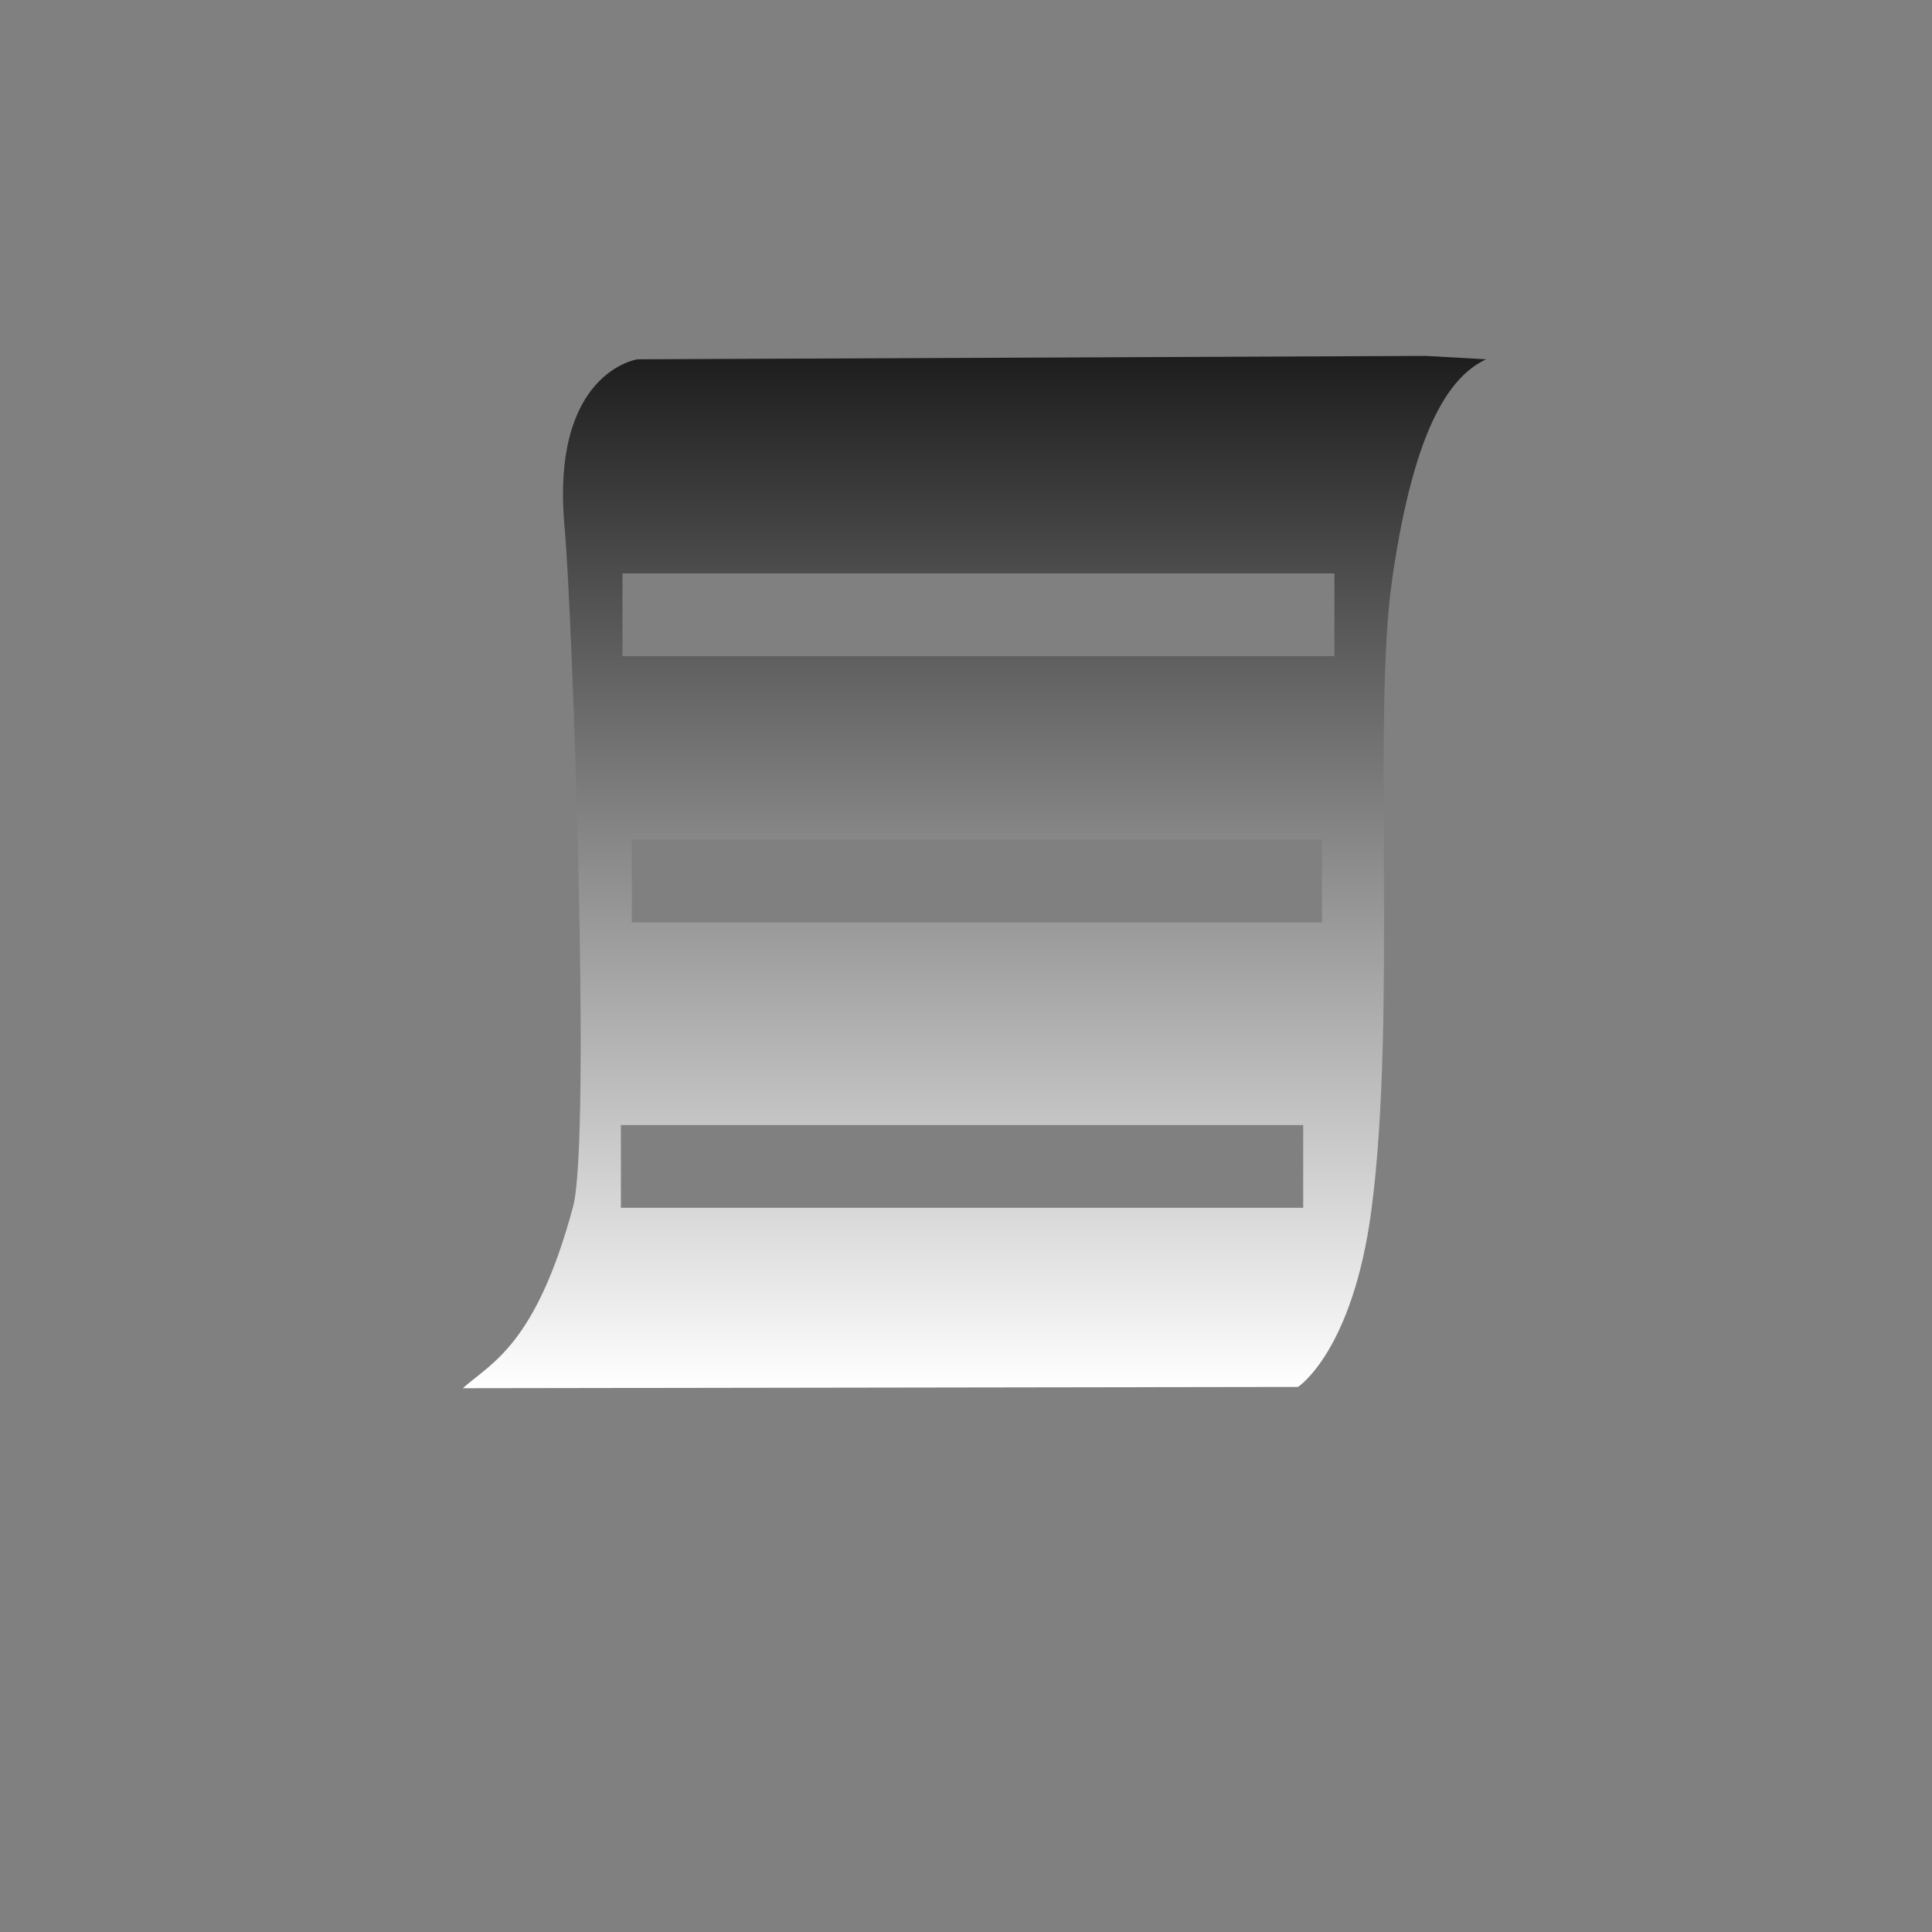 <?xml version="1.0" encoding="utf-8"?>
<!-- Generator: Adobe Illustrator 16.0.0, SVG Export Plug-In . SVG Version: 6.00 Build 0)  -->
<!DOCTYPE svg PUBLIC "-//W3C//DTD SVG 1.1//EN" "http://www.w3.org/Graphics/SVG/1.1/DTD/svg11.dtd">
<svg version="1.1" id="Layer_1" xmlns="http://www.w3.org/2000/svg" xmlns:xlink="http://www.w3.org/1999/xlink" x="0px" y="0px"
	 width="32px" height="32px" viewBox="0 0 32 32" enable-background="new 0 0 32 32" xml:space="preserve">
<rect x="0" y="0" width="32" height="32" fill="#808080" stroke="none"/>
<g id="press" display="none">
	
		<linearGradient id="SVGID_1_" gradientUnits="userSpaceOnUse" x1="301.807" y1="-370.041" x2="320.124" y2="-370.041" gradientTransform="matrix(1 0 0 -1 -290 -347)">
		<stop  offset="0" style="stop-color:#FFFFFF"/>
		<stop  offset="1" style="stop-color:#000000"/>
	</linearGradient>
	<path display="inline" fill="url(#SVGID_1_)" d="M20.964,14.083l2.291,6.664l6.869,0.18l-5.453,4.3L26.626,32l-5.662-4.004
		L15.305,32l1.954-6.773l-5.453-4.3l6.868-0.18L20.964,14.083z"/>
	
		<linearGradient id="SVGID_2_" gradientUnits="userSpaceOnUse" x1="289.932" y1="-372.219" x2="302.793" y2="-372.219" gradientTransform="matrix(1 0 0 -1 -290 -347)">
		<stop  offset="0" style="stop-color:#FFFFFF"/>
		<stop  offset="1" style="stop-color:#000000"/>
	</linearGradient>
	<path display="inline" fill="url(#SVGID_2_)" d="M6.363,18.93l1.607,4.678l4.823,0.127l-3.829,3.018l1.374,4.757l-3.975-2.812
		l-3.976,2.812l1.374-4.757l-3.829-3.018l4.823-0.127L6.363,18.93z"/>
</g>
<g id="state">
	
		<linearGradient id="SVGID_3_" gradientUnits="userSpaceOnUse" x1="306.141" y1="-369.993" x2="306.141" y2="-352.895" gradientTransform="matrix(1 0 0 -1 -290 -347)">
		<stop  offset="0" style="stop-color:#FFFFFF"/>
		<stop  offset="1" style="stop-color:#1D1D1D"/>
	</linearGradient>
	<path fill="url(#SVGID_3_)" d="M23.613,5.895L10.56,5.951c0,0-1.449,0.204-1.208,2.791c0.125,1.339,0.441,10.125,0.14,11.244
		c-0.618,2.302-1.369,2.595-1.826,3.007l13.833-0.021c0,0,0.905-0.586,1.216-2.93c0.42-3.185,0.02-8.146,0.338-10.406
		c0.383-2.708,1.031-3.434,1.562-3.685L23.613,5.895z M21.585,20.005H10.284v-1.371h11.301V20.005z M21.896,15.278H10.465v-1.372
		h11.432V15.278z M22.104,10.869H10.31V9.498h11.792v1.371H22.104z"/>
</g>
<g id="cont" display="none">
	<g id="MAIL_1_" display="inline">
		<g>
			
				<linearGradient id="SVGID_4_" gradientUnits="userSpaceOnUse" x1="295.312" y1="-375.096" x2="318.315" y2="-375.096" gradientTransform="matrix(1 0 0 -1 -290 -347)">
				<stop  offset="0" style="stop-color:#FFFFFF"/>
				<stop  offset="1" style="stop-color:#000000"/>
			</linearGradient>
			<polygon fill="url(#SVGID_4_)" points="18.988,24.424 16.784,26.165 14.574,24.398 5.313,31.793 28.314,31.793 			"/>
			
				<linearGradient id="SVGID_5_" gradientUnits="userSpaceOnUse" x1="295.344" y1="-367.133" x2="318.346" y2="-367.133" gradientTransform="matrix(1 0 0 -1 -290 -347)">
				<stop  offset="0" style="stop-color:#FFFFFF"/>
				<stop  offset="1" style="stop-color:#000000"/>
			</linearGradient>
			<polygon fill="url(#SVGID_5_)" points="5.344,14.998 28.346,14.998 16.784,25.268 			"/>
			
				<linearGradient id="SVGID_6_" gradientUnits="userSpaceOnUse" x1="309.861" y1="-370.462" x2="318.17" y2="-370.462" gradientTransform="matrix(1 0 0 -1 -290 -347)">
				<stop  offset="0" style="stop-color:#FFFFFF"/>
				<stop  offset="1" style="stop-color:#000000"/>
			</linearGradient>
			<polygon fill="url(#SVGID_6_)" points="28.17,31.531 28.17,15.392 19.861,23.518 			"/>
			
				<linearGradient id="SVGID_7_" gradientUnits="userSpaceOnUse" x1="295.427" y1="-370.462" x2="303.734" y2="-370.462" gradientTransform="matrix(1 0 0 -1 -290 -347)">
				<stop  offset="0" style="stop-color:#FFFFFF"/>
				<stop  offset="1" style="stop-color:#000000"/>
			</linearGradient>
			<polygon fill="url(#SVGID_7_)" points="5.427,31.531 5.427,15.392 13.735,23.518 			"/>
		</g>
	</g>
</g>
<g id="prof" display="none">
	<g display="inline">
		
			<linearGradient id="SVGID_8_" gradientUnits="userSpaceOnUse" x1="302.994" y1="-367.956" x2="311.121" y2="-367.956" gradientTransform="matrix(1 0 0 -1 -290 -347)">
			<stop  offset="0" style="stop-color:#FFFFFF"/>
			<stop  offset="1" style="stop-color:#000000"/>
		</linearGradient>
		<path fill="url(#SVGID_8_)" d="M14.36,24.573c0.739,1.137,1.563,2.176,2.751,2.176c1.107,0,1.757-0.86,2.486-1.865
			c0.739-1.018,1.508-2.544,1.508-4.104c0-1.369,0.144-2.877-0.44-3.853c-0.742-1.233-2.353-1.764-3.599-1.764
			c-1.396,0-3.045,0.827-3.771,2.319c-0.436,0.896-0.269,2.133-0.269,3.295C13.027,22.229,13.712,23.577,14.36,24.573z"/>
		
			<linearGradient id="SVGID_9_" gradientUnits="userSpaceOnUse" x1="296.915" y1="-375.952" x2="317.461" y2="-375.952" gradientTransform="matrix(1 0 0 -1 -290 -347)">
			<stop  offset="0" style="stop-color:#FFFFFF"/>
			<stop  offset="1" style="stop-color:#000000"/>
		</linearGradient>
		<path fill="url(#SVGID_9_)" d="M27.281,30.266c-0.553-1.959-1.219-3.039-3.625-3.701l-3.499-0.66
			c-0.358,1.312-1.984,2.107-2.972,2.173v0.004c-0.939-0.099-2.608-0.864-2.967-2.171l-3.5,0.658
			c-2.406,0.662-3.073,1.742-3.625,3.699C6.94,30.816,6.907,31.422,6.917,32h10.272v-0.004h10.27
			C27.469,31.42,27.436,30.812,27.281,30.266z"/>
	</g>
</g>
<g id="home" display="none">
	<g id="Layer_5_1_" display="inline">
		
			<linearGradient id="SVGID_10_" gradientUnits="userSpaceOnUse" x1="296.204" y1="-370.567" x2="314.366" y2="-370.567" gradientTransform="matrix(1 0 0 -1 -290 -347)">
			<stop  offset="0" style="stop-color:#FFFFFF"/>
			<stop  offset="1" style="stop-color:#000000"/>
		</linearGradient>
		<polygon fill="url(#SVGID_10_)" points="15.285,15.135 6.204,20.114 6.204,32 12.936,32 12.936,25.971 17.459,25.971 17.459,32 
			24.366,32 24.366,20.114 		"/>
	</g>
</g>
</svg>
